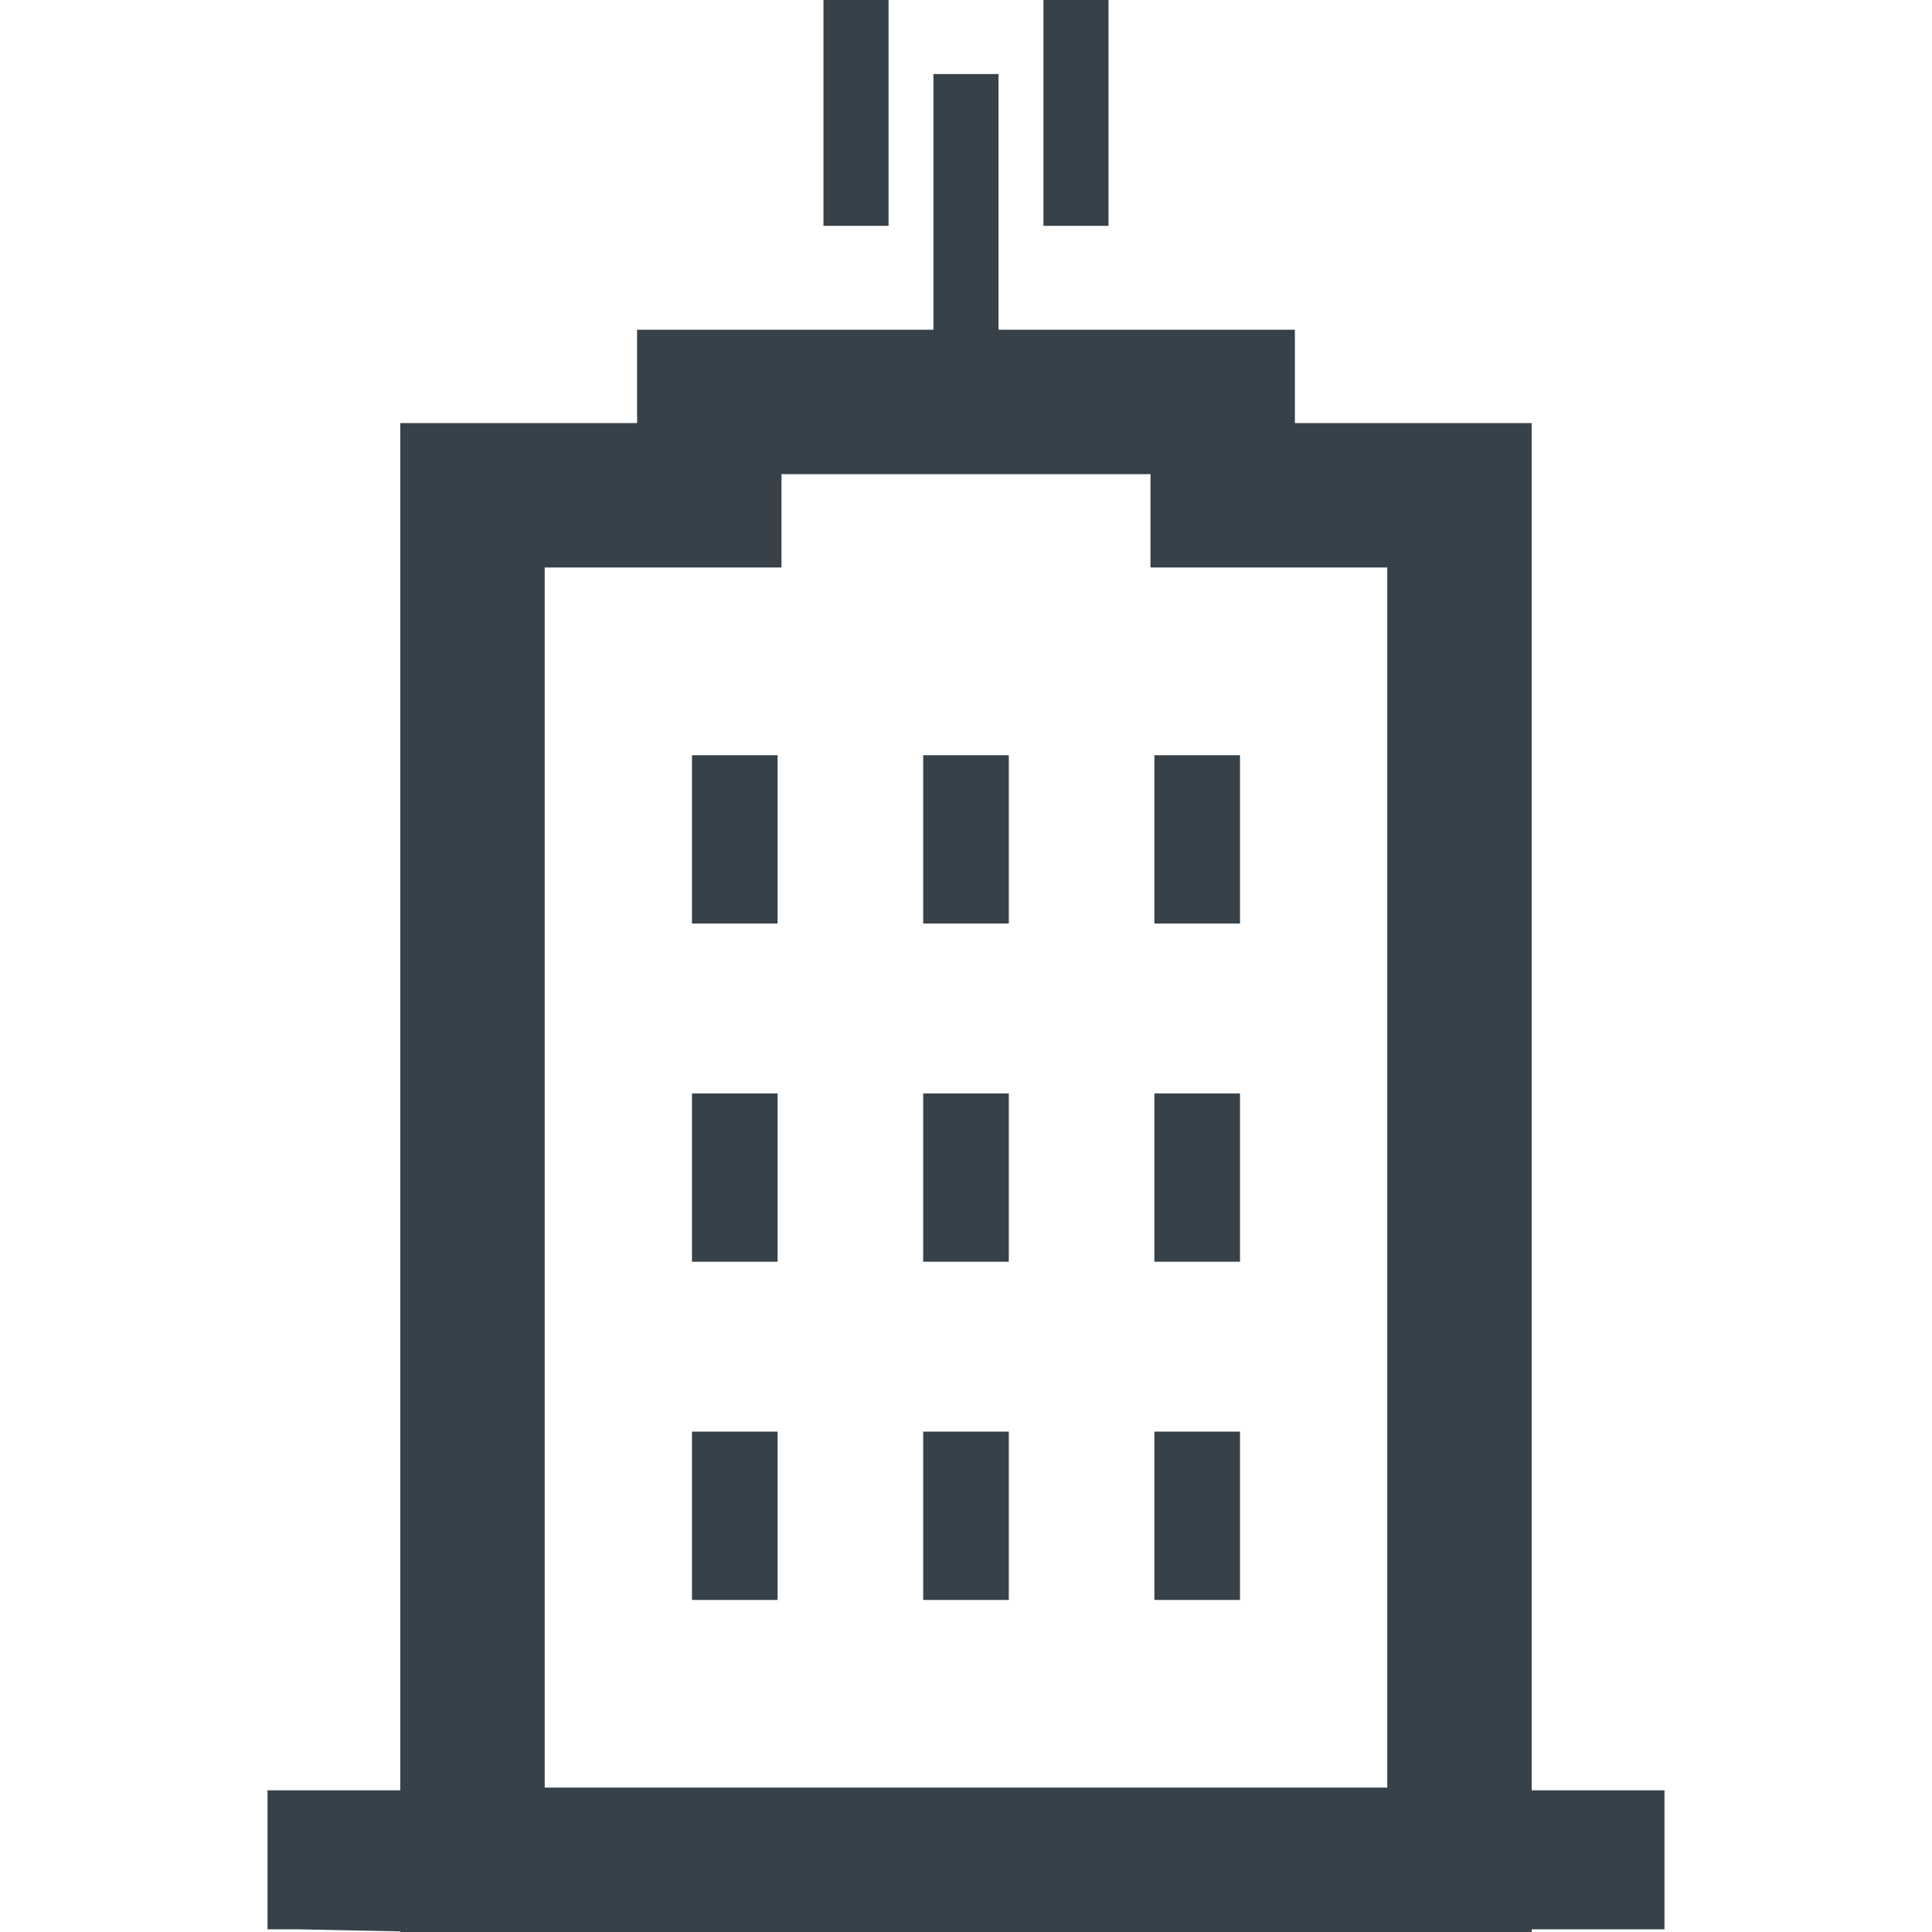 <?xml version="1.0" encoding="utf-8"?>
<!-- Generator: Adobe Illustrator 19.1.1, SVG Export Plug-In . SVG Version: 6.00 Build 0)  -->
<svg version="1.1" id="_x31_0" xmlns="http://www.w3.org/2000/svg" xmlns:xlink="http://www.w3.org/1999/xlink" x="0px" y="0px"
	 viewBox="0 0 512 512" style="enable-background:new 0 0 512 512;" xml:space="preserve">
<style type="text/css">
	.st0{fill:#374149;}
</style>
<g>
	<polygon class="st0" points="218.226,59.691 218.226,59.851 235.477,59.851 235.477,0 218.226,0 218.226,59.508 218.226,59.691 	
		"/>
	<polygon class="st0" points="293.77,0.344 293.77,0.16 293.77,0.16 293.77,0 276.519,0 276.519,59.851 293.77,59.851 	"/>
	<path class="st0" d="M441.102,474.718l0.004-0.109h-0.004v-0.16H405.91V112.125h-62.754V87.621l0.004-0.074h-0.004v-0.164h-78.535
		V19.625h-17.25v67.508v0.25h-78.535v24.742h-62.75v360.274l-0.004,2.051H70.894v36.57v0.114l0,0v0.156h7.922l27.266,0.551h0.004
		V512H405.91v-0.711h34.926h0.106l0,0h0.16V474.718z M207.102,150.39v-24.738h97.652h0.137v24.504v0.074l0,0v0.16h62.75v323.344
		h-223.29V150.39H207.102z"/>
	<rect x="183.382" y="200.141" class="st0" width="22.692" height="44.602"/>
	<polygon class="st0" points="244.652,244.586 244.652,244.742 267.344,244.742 267.344,200.141 244.652,200.141 244.652,244.45 
		244.652,244.586 	"/>
	<polygon class="st0" points="305.922,244.586 305.922,244.742 328.613,244.742 328.613,200.141 305.922,200.141 305.922,244.45 
		305.922,244.586 	"/>
	<rect x="183.382" y="289.766" class="st0" width="22.692" height="44.606"/>
	<polygon class="st0" points="244.652,334.371 267.344,334.371 267.344,289.766 244.652,289.766 244.652,334.078 244.652,334.211 
		244.652,334.211 	"/>
	<polygon class="st0" points="305.922,334.371 328.613,334.371 328.613,289.766 305.922,289.766 305.922,334.078 305.922,334.211 
		305.922,334.211 	"/>
	<rect x="183.382" y="379.394" class="st0" width="22.692" height="44.606"/>
	<polygon class="st0" points="244.652,424 267.344,424 267.344,379.394 244.652,379.394 244.652,423.703 244.652,423.84 
		244.652,423.84 	"/>
	<polygon class="st0" points="305.922,424 328.613,424 328.613,379.394 305.922,379.394 305.922,423.703 305.922,423.84 
		305.922,423.84 	"/>
</g>
</svg>
